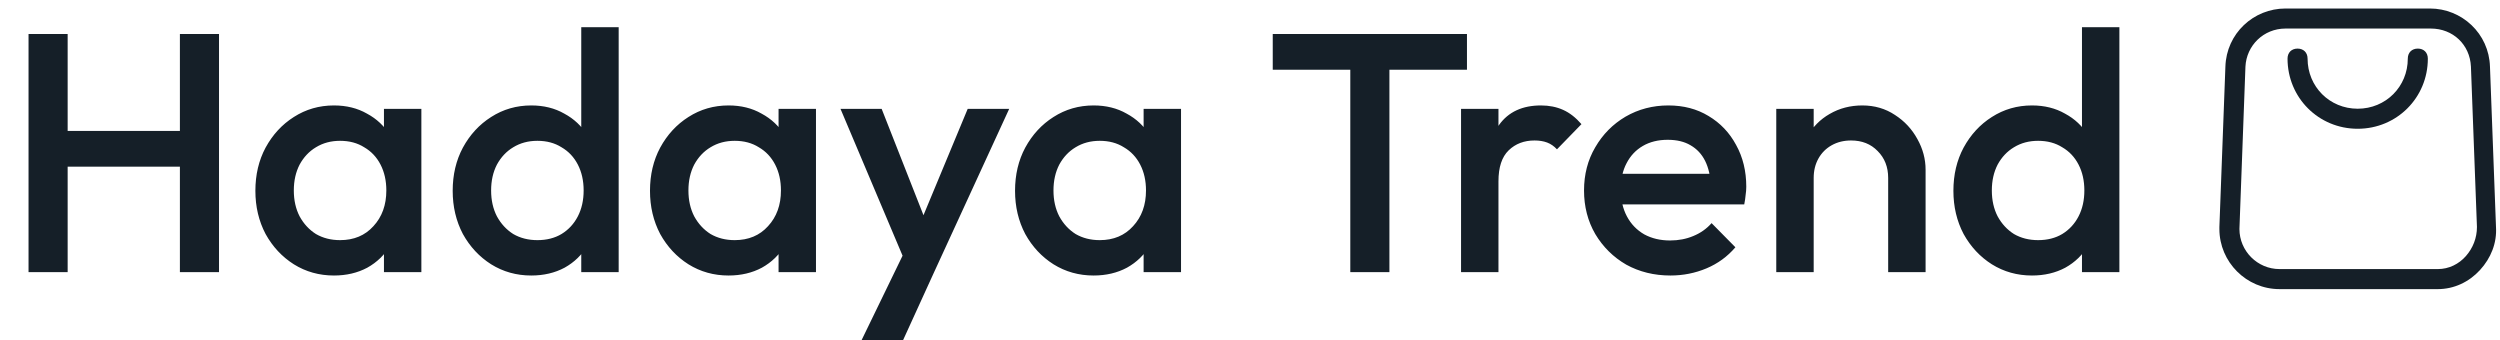 <svg xmlns="http://www.w3.org/2000/svg" width="294" height="40" viewBox="0 0 294 40" fill="none"><path d="M3.356 32L3.356 4L7.956 4L7.956 32H3.356ZM21.156 32V4H25.756V32H21.156ZM6.516 19.6V15.4L22.156 15.4V19.6H6.516ZM39.273 32.4C37.54 32.4 35.966 31.96 34.553 31.08C33.166 30.2 32.06 29.013 31.233 27.52C30.433 26 30.033 24.307 30.033 22.44C30.033 20.547 30.433 18.853 31.233 17.36C32.06 15.84 33.166 14.64 34.553 13.76C35.966 12.853 37.54 12.4 39.273 12.4C40.74 12.4 42.033 12.72 43.153 13.36C44.3 13.973 45.206 14.827 45.873 15.92C46.54 17.013 46.873 18.253 46.873 19.64V25.16C46.873 26.547 46.54 27.787 45.873 28.88C45.233 29.973 44.34 30.84 43.193 31.48C42.046 32.093 40.74 32.4 39.273 32.4ZM39.993 28.24C41.62 28.24 42.926 27.693 43.913 26.6C44.926 25.507 45.433 24.107 45.433 22.4C45.433 21.253 45.206 20.24 44.753 19.36C44.3 18.48 43.66 17.8 42.833 17.32C42.033 16.813 41.086 16.56 39.993 16.56C38.926 16.56 37.98 16.813 37.153 17.32C36.353 17.8 35.713 18.48 35.233 19.36C34.78 20.24 34.553 21.253 34.553 22.4C34.553 23.547 34.78 24.56 35.233 25.44C35.713 26.32 36.353 27.013 37.153 27.52C37.98 28 38.926 28.24 39.993 28.24ZM45.153 32V26.84L45.913 22.16L45.153 17.52V12.8L49.553 12.8V32H45.153ZM62.476 32.4C60.743 32.4 59.169 31.96 57.756 31.08C56.369 30.2 55.263 29.013 54.436 27.52C53.636 26 53.236 24.307 53.236 22.44C53.236 20.547 53.636 18.853 54.436 17.36C55.263 15.84 56.369 14.64 57.756 13.76C59.169 12.853 60.743 12.4 62.476 12.4C63.943 12.4 65.236 12.72 66.356 13.36C67.503 13.973 68.409 14.827 69.076 15.92C69.743 17.013 70.076 18.253 70.076 19.64V25.16C70.076 26.547 69.743 27.787 69.076 28.88C68.436 29.973 67.543 30.84 66.396 31.48C65.249 32.093 63.943 32.4 62.476 32.4ZM63.196 28.24C64.289 28.24 65.236 28 66.036 27.52C66.863 27.013 67.503 26.32 67.956 25.44C68.409 24.56 68.636 23.547 68.636 22.4C68.636 21.253 68.409 20.24 67.956 19.36C67.503 18.48 66.863 17.8 66.036 17.32C65.236 16.813 64.289 16.56 63.196 16.56C62.129 16.56 61.183 16.813 60.356 17.32C59.556 17.8 58.916 18.48 58.436 19.36C57.983 20.24 57.756 21.253 57.756 22.4C57.756 23.547 57.983 24.56 58.436 25.44C58.916 26.32 59.556 27.013 60.356 27.52C61.183 28 62.129 28.24 63.196 28.24ZM72.756 32H68.356V26.84L69.116 22.16L68.356 17.52V3.2H72.756V32ZM85.679 32.4C83.946 32.4 82.373 31.96 80.959 31.08C79.573 30.2 78.466 29.013 77.639 27.52C76.839 26 76.439 24.307 76.439 22.44C76.439 20.547 76.839 18.853 77.639 17.36C78.466 15.84 79.573 14.64 80.959 13.76C82.373 12.853 83.946 12.4 85.679 12.4C87.146 12.4 88.439 12.72 89.559 13.36C90.706 13.973 91.613 14.827 92.279 15.92C92.946 17.013 93.279 18.253 93.279 19.64V25.16C93.279 26.547 92.946 27.787 92.279 28.88C91.639 29.973 90.746 30.84 89.599 31.48C88.453 32.093 87.146 32.4 85.679 32.4ZM86.399 28.24C88.026 28.24 89.333 27.693 90.319 26.6C91.333 25.507 91.839 24.107 91.839 22.4C91.839 21.253 91.613 20.24 91.159 19.36C90.706 18.48 90.066 17.8 89.239 17.32C88.439 16.813 87.493 16.56 86.399 16.56C85.333 16.56 84.386 16.813 83.559 17.32C82.759 17.8 82.119 18.48 81.639 19.36C81.186 20.24 80.959 21.253 80.959 22.4C80.959 23.547 81.186 24.56 81.639 25.44C82.119 26.32 82.759 27.013 83.559 27.52C84.386 28 85.333 28.24 86.399 28.24ZM91.559 32V26.84L92.319 22.16L91.559 17.52V12.8H95.959V32H91.559ZM107.042 32.2L98.842 12.8H103.682L109.282 27.04H107.882L113.802 12.8H118.682L109.762 32.2H107.042ZM101.322 40L107.282 27.72L109.762 32.2L106.202 40H101.322ZM128.609 32.4C126.876 32.4 125.302 31.96 123.889 31.08C122.502 30.2 121.396 29.013 120.569 27.52C119.769 26 119.369 24.307 119.369 22.44C119.369 20.547 119.769 18.853 120.569 17.36C121.396 15.84 122.502 14.64 123.889 13.76C125.302 12.853 126.876 12.4 128.609 12.4C130.076 12.4 131.369 12.72 132.489 13.36C133.636 13.973 134.542 14.827 135.209 15.92C135.876 17.013 136.209 18.253 136.209 19.64V25.16C136.209 26.547 135.876 27.787 135.209 28.88C134.569 29.973 133.676 30.84 132.529 31.48C131.382 32.093 130.076 32.4 128.609 32.4ZM129.329 28.24C130.956 28.24 132.262 27.693 133.249 26.6C134.262 25.507 134.769 24.107 134.769 22.4C134.769 21.253 134.542 20.24 134.089 19.36C133.636 18.48 132.996 17.8 132.169 17.32C131.369 16.813 130.422 16.56 129.329 16.56C128.262 16.56 127.316 16.813 126.489 17.32C125.689 17.8 125.049 18.48 124.569 19.36C124.116 20.24 123.889 21.253 123.889 22.4C123.889 23.547 124.116 24.56 124.569 25.44C125.049 26.32 125.689 27.013 126.489 27.52C127.316 28 128.262 28.24 129.329 28.24ZM134.489 32V26.84L135.249 22.16L134.489 17.52V12.8H138.889V32H134.489ZM158.795 32V4.8H163.395V32L158.795 32ZM149.675 8.2V4L172.515 4V8.2H149.675ZM171.819 32V12.8L176.219 12.8V32H171.819ZM176.219 21.32L174.699 20.56C174.699 18.133 175.232 16.173 176.299 14.68C177.392 13.16 179.032 12.4 181.219 12.4C182.179 12.4 183.046 12.573 183.819 12.92C184.592 13.267 185.312 13.827 185.979 14.6L183.099 17.56C182.752 17.187 182.366 16.92 181.939 16.76C181.512 16.6 181.019 16.52 180.459 16.52C179.232 16.52 178.219 16.907 177.419 17.68C176.619 18.453 176.219 19.667 176.219 21.32ZM196.442 32.4C194.522 32.4 192.789 31.973 191.242 31.12C189.722 30.24 188.509 29.04 187.602 27.52C186.722 26 186.282 24.293 186.282 22.4C186.282 20.507 186.722 18.813 187.602 17.32C188.482 15.8 189.669 14.6 191.162 13.72C192.682 12.84 194.362 12.4 196.202 12.4C197.989 12.4 199.562 12.813 200.922 13.64C202.309 14.467 203.389 15.6 204.162 17.04C204.962 18.48 205.362 20.12 205.362 21.96C205.362 22.28 205.335 22.613 205.282 22.96C205.255 23.28 205.202 23.64 205.122 24.04H189.362V20.44H202.842L201.202 21.88C201.149 20.707 200.922 19.72 200.522 18.92C200.122 18.12 199.549 17.507 198.802 17.08C198.082 16.653 197.189 16.44 196.122 16.44C195.002 16.44 194.029 16.68 193.202 17.16C192.375 17.64 191.735 18.32 191.282 19.2C190.829 20.053 190.602 21.08 190.602 22.28C190.602 23.48 190.842 24.533 191.322 25.44C191.802 26.347 192.482 27.053 193.362 27.56C194.242 28.04 195.255 28.28 196.402 28.28C197.389 28.28 198.295 28.107 199.122 27.76C199.975 27.413 200.695 26.907 201.282 26.24L204.082 29.08C203.149 30.173 202.015 31 200.682 31.56C199.349 32.12 197.935 32.4 196.442 32.4ZM222.049 32V20.92C222.049 19.64 221.636 18.587 220.809 17.76C220.009 16.933 218.969 16.52 217.689 16.52C216.836 16.52 216.076 16.707 215.409 17.08C214.743 17.453 214.223 17.973 213.849 18.64C213.476 19.307 213.289 20.067 213.289 20.92L211.569 19.96C211.569 18.493 211.889 17.2 212.529 16.08C213.169 14.933 214.049 14.04 215.169 13.4C216.316 12.733 217.596 12.4 219.009 12.4C220.449 12.4 221.729 12.773 222.849 13.52C223.969 14.24 224.849 15.187 225.489 16.36C226.129 17.507 226.449 18.707 226.449 19.96V32L222.049 32ZM208.889 32V12.8H213.289V32H208.889ZM238.96 32.4C237.227 32.4 235.654 31.96 234.24 31.08C232.854 30.2 231.747 29.013 230.92 27.52C230.12 26 229.72 24.307 229.72 22.44C229.72 20.547 230.12 18.853 230.92 17.36C231.747 15.84 232.854 14.64 234.24 13.76C235.654 12.853 237.227 12.4 238.96 12.4C240.427 12.4 241.72 12.72 242.84 13.36C243.987 13.973 244.894 14.827 245.56 15.92C246.227 17.013 246.56 18.253 246.56 19.64V25.16C246.56 26.547 246.227 27.787 245.56 28.88C244.92 29.973 244.027 30.84 242.88 31.48C241.734 32.093 240.427 32.4 238.96 32.4ZM239.68 28.24C240.774 28.24 241.72 28 242.52 27.52C243.347 27.013 243.987 26.32 244.44 25.44C244.894 24.56 245.12 23.547 245.12 22.4C245.12 21.253 244.894 20.24 244.44 19.36C243.987 18.48 243.347 17.8 242.52 17.32C241.72 16.813 240.774 16.56 239.68 16.56C238.614 16.56 237.667 16.813 236.84 17.32C236.04 17.8 235.4 18.48 234.92 19.36C234.467 20.24 234.24 21.253 234.24 22.4C234.24 23.547 234.467 24.56 234.92 25.44C235.4 26.32 236.04 27.013 236.84 27.52C237.667 28 238.614 28.24 239.68 28.24ZM249.24 32H244.84V26.84L245.6 22.16L244.84 17.52V3.2H249.24V32Z" fill="#151F28"></path><path d="M286.457 34H268.071C264.182 34 261 30.818 261 26.929V26.693L261.707 7.836C261.825 3.946 265.007 1 268.779 1H285.75C289.521 1 292.704 3.946 292.821 7.836L293.529 26.693C293.646 28.579 292.939 30.346 291.643 31.761C290.346 33.175 288.579 34 286.693 34H286.457ZM268.779 3.357C266.186 3.357 264.182 5.361 264.064 7.836L263.357 26.929C263.357 29.521 265.479 31.643 268.071 31.643H286.693C287.989 31.643 289.168 31.054 289.993 30.111C290.818 29.168 291.289 27.989 291.289 26.693L290.582 7.836C290.464 5.243 288.461 3.357 285.868 3.357H268.779Z" fill="#151F28"></path><path d="M277.264 15.143C272.667 15.143 269.014 11.489 269.014 6.893C269.014 6.186 269.485 5.714 270.192 5.714C270.899 5.714 271.371 6.186 271.371 6.893C271.371 10.193 273.964 12.786 277.264 12.786C280.564 12.786 283.157 10.193 283.157 6.893C283.157 6.186 283.628 5.714 284.335 5.714C285.042 5.714 285.514 6.186 285.514 6.893C285.514 11.489 281.86 15.143 277.264 15.143Z" fill="#151F28"></path></svg>